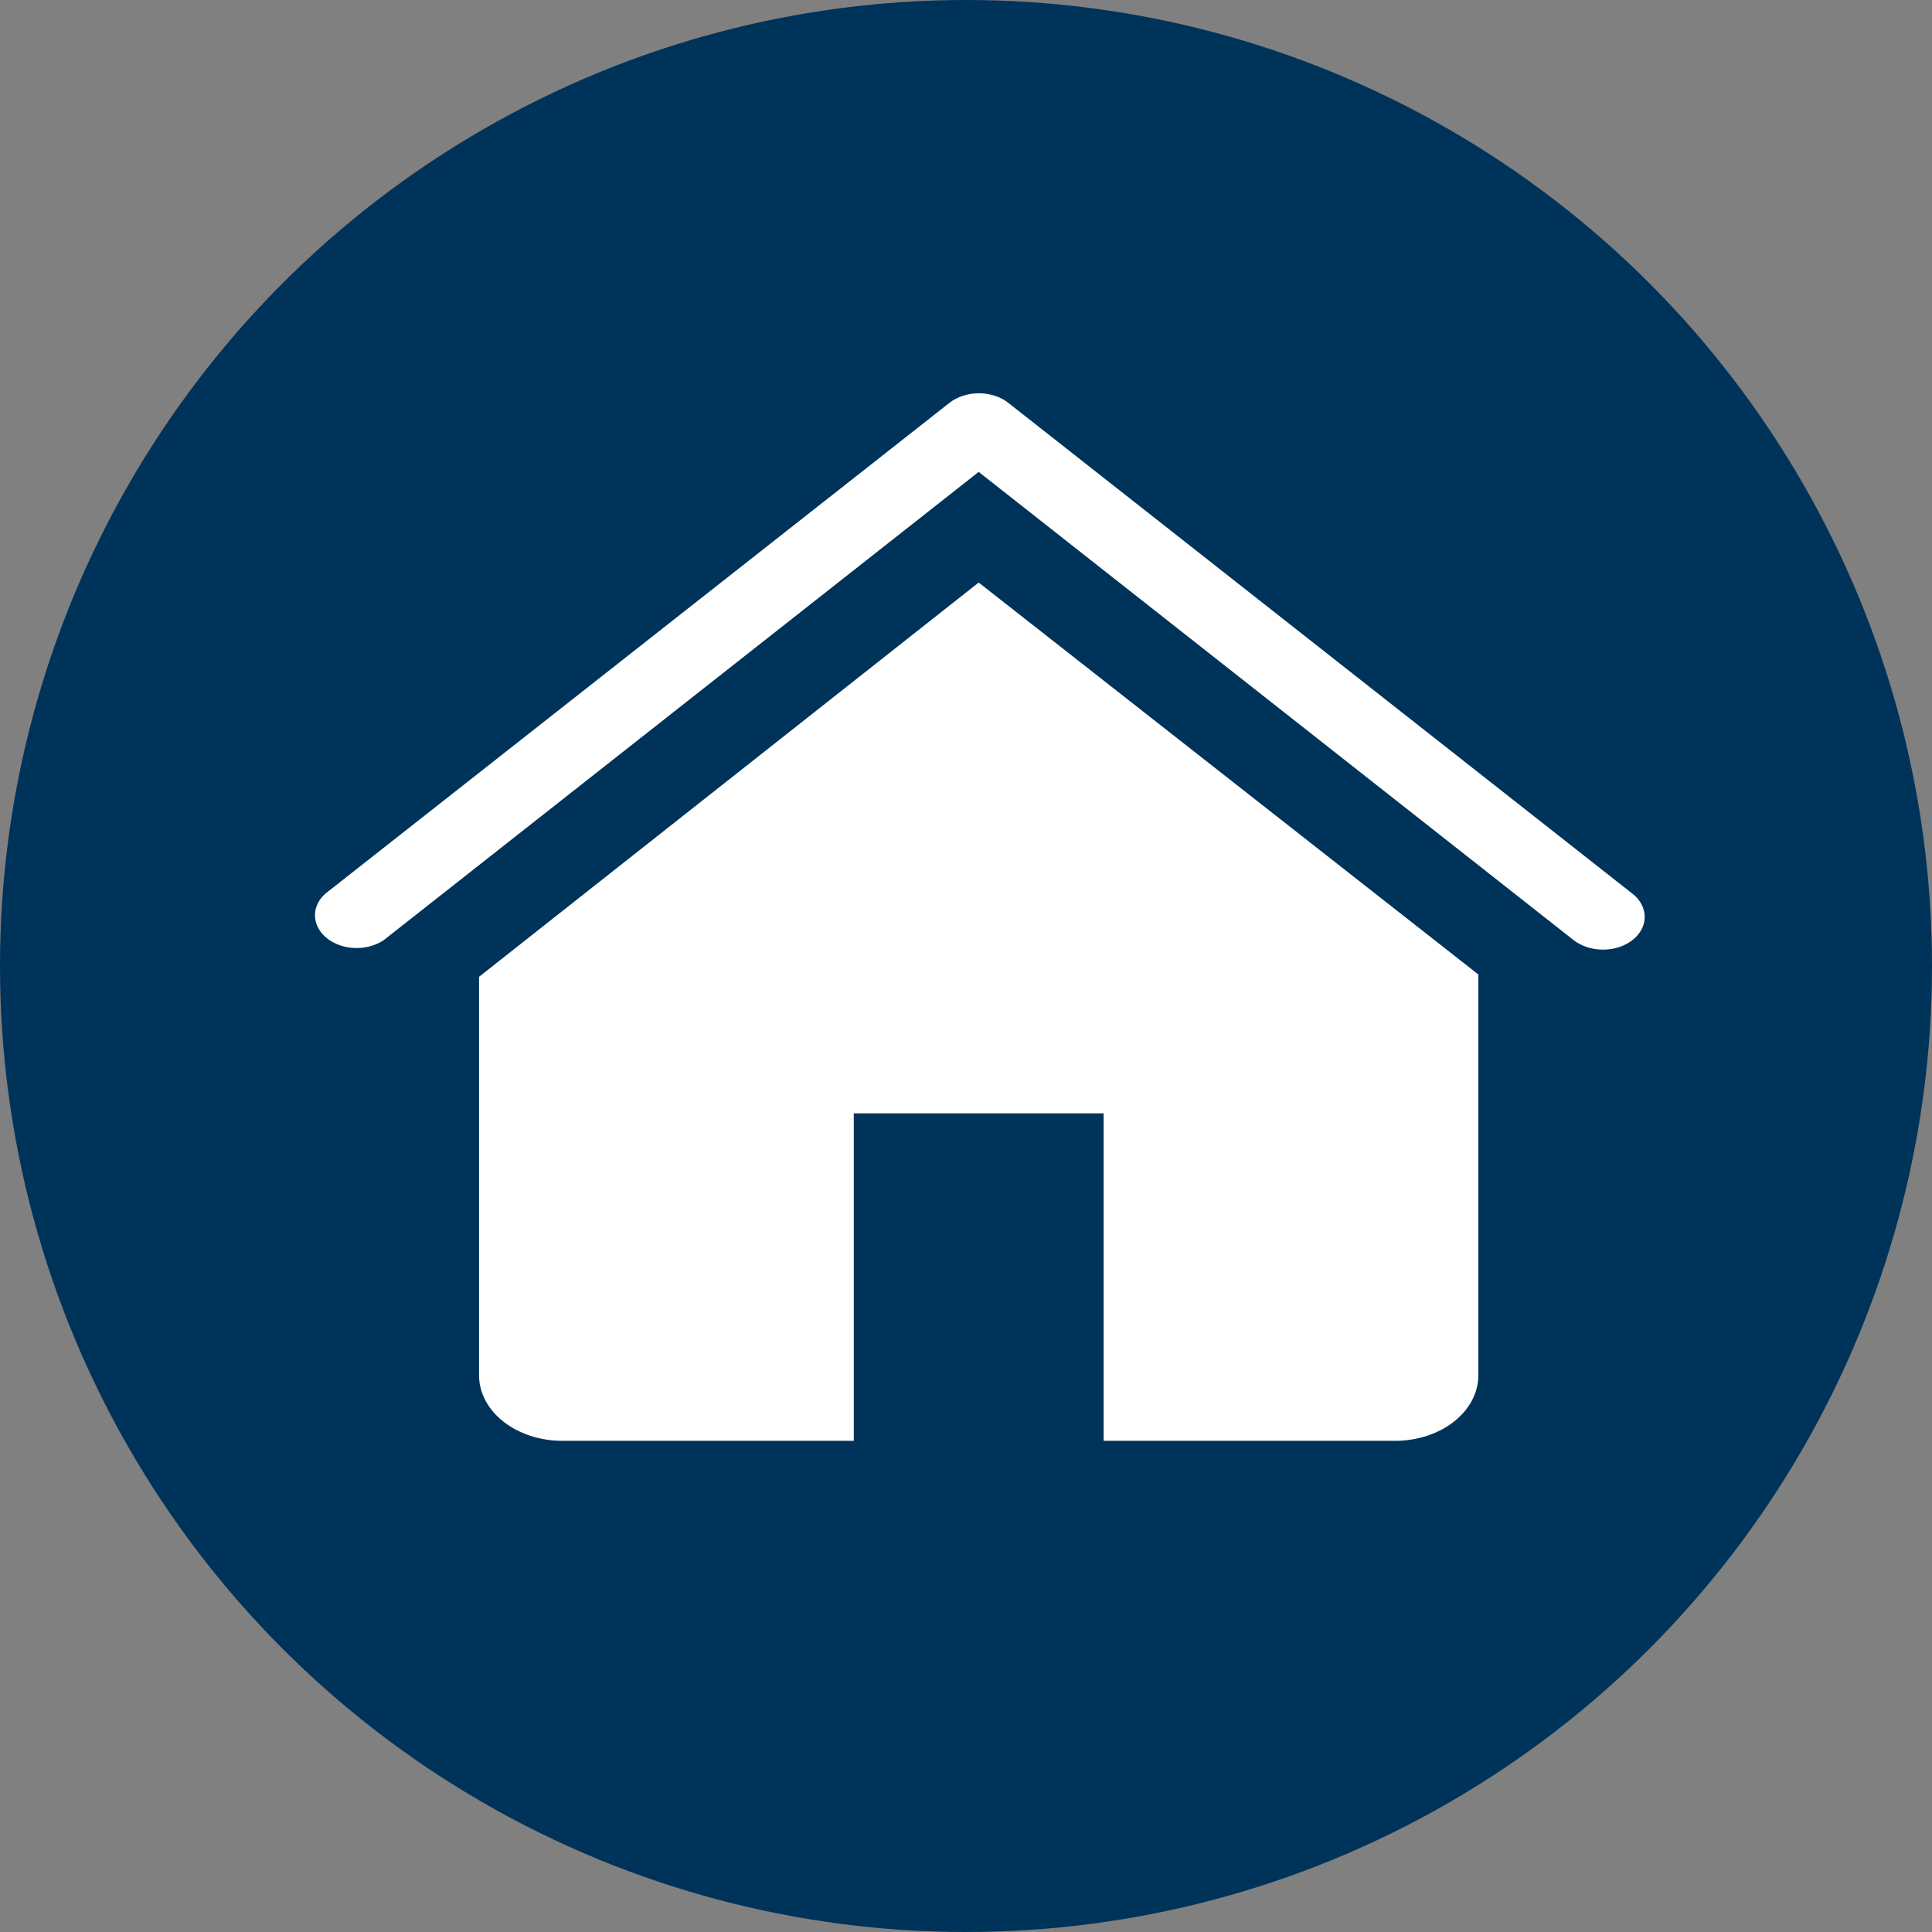 <svg width="48" height="48" viewBox="0 0 48 48" fill="none" xmlns="http://www.w3.org/2000/svg">
<rect x="0" y="0" width="48" height="48" fill="#808080" stroke="none"/>
<circle cx="24" cy="24" r="24" fill="#003359"/>
<path d="M39.832 23.593C39.696 23.594 39.561 23.574 39.435 23.533C39.309 23.493 39.194 23.433 39.097 23.358L24.315 11.724L9.533 23.358C9.335 23.491 9.08 23.561 8.82 23.553C8.559 23.545 8.312 23.46 8.128 23.315C7.944 23.17 7.836 22.976 7.826 22.771C7.816 22.566 7.904 22.366 8.074 22.21L23.591 10.007C23.785 9.856 24.047 9.771 24.32 9.771C24.593 9.771 24.856 9.856 25.049 10.007L40.566 22.21C40.709 22.325 40.805 22.469 40.843 22.626C40.882 22.784 40.861 22.946 40.782 23.093C40.704 23.241 40.572 23.367 40.403 23.456C40.234 23.545 40.035 23.593 39.832 23.593Z" fill="white"/>
<path d="M24.315 14.473L11.902 24.268V34.169C11.902 34.601 12.12 35.015 12.508 35.32C12.896 35.625 13.422 35.797 13.971 35.797H21.212V27.661H27.419V35.797H34.66C35.209 35.797 35.735 35.625 36.123 35.32C36.511 35.015 36.729 34.601 36.729 34.169V24.211L24.315 14.473Z" fill="white"/>
</svg>
